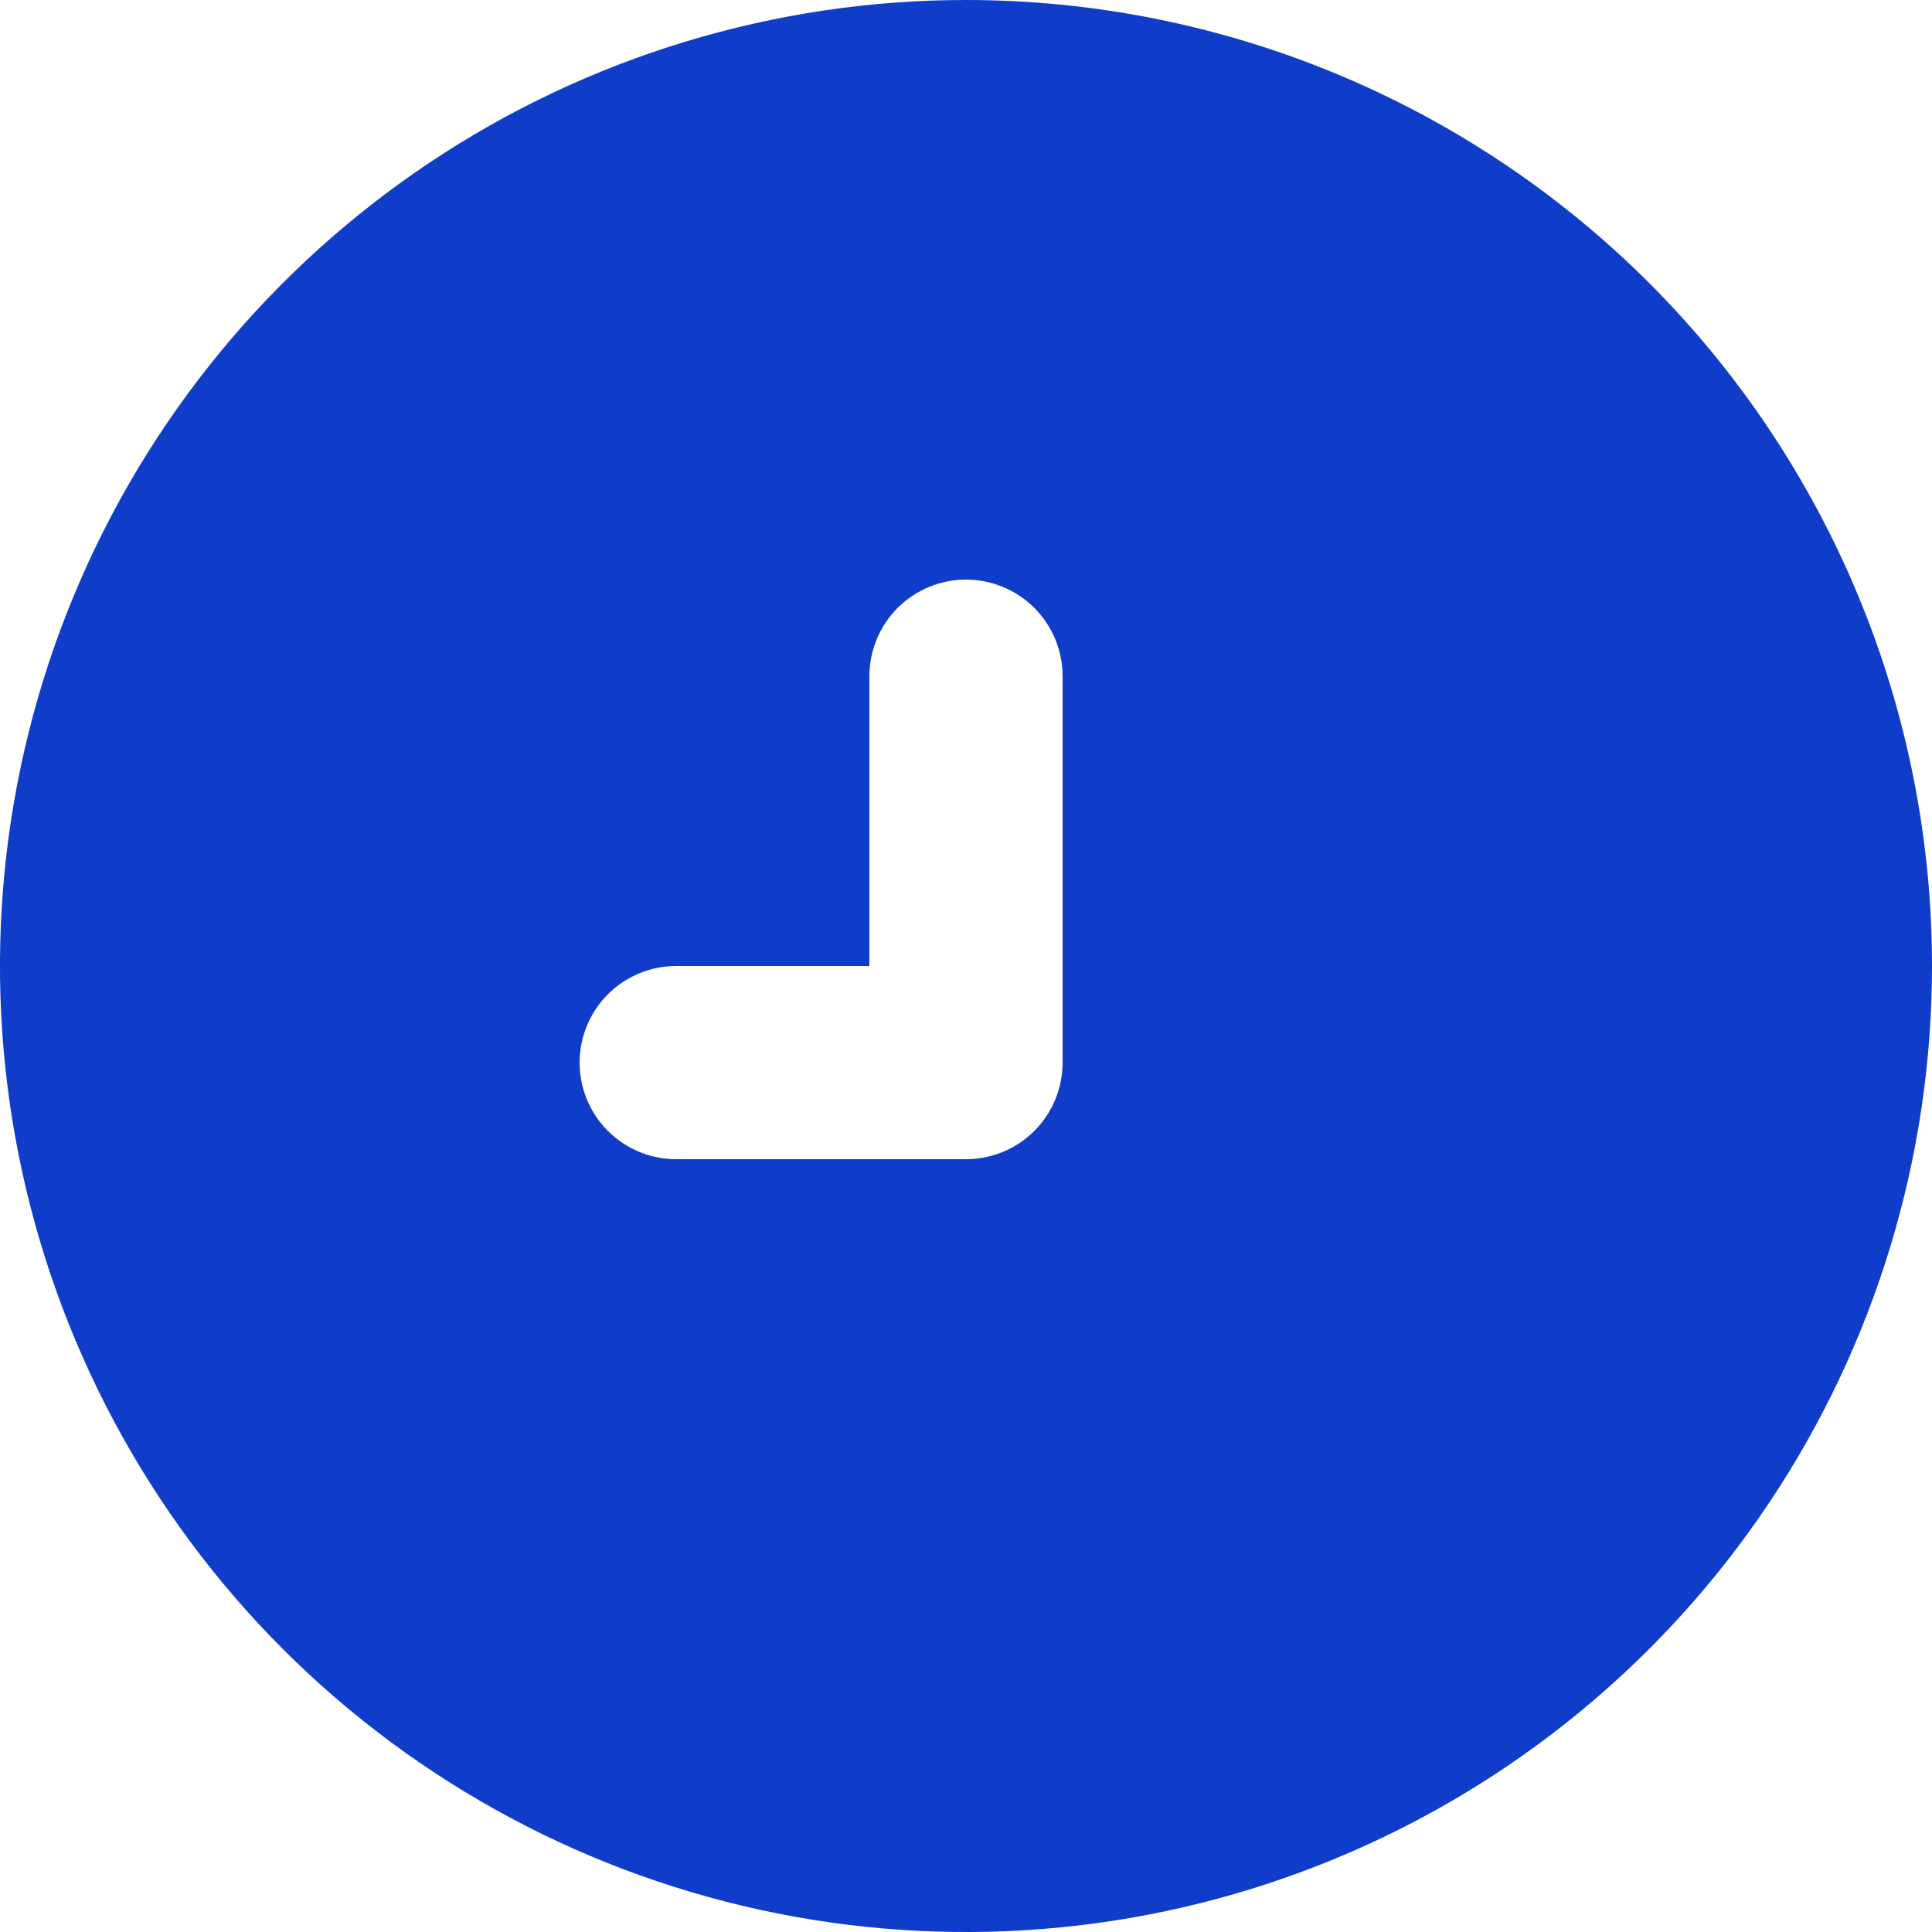<svg width="30" height="30" viewBox="0 0 30 30" fill="none" xmlns="http://www.w3.org/2000/svg">
<path d="M15 0C12.033 0 9.133 0.88 6.666 2.528C4.2 4.176 2.277 6.519 1.142 9.26C0.006 12.001 -0.291 15.017 0.288 17.926C0.867 20.836 2.296 23.509 4.393 25.607C6.491 27.704 9.164 29.133 12.074 29.712C14.983 30.291 17.999 29.994 20.74 28.858C23.481 27.723 25.824 25.8 27.472 23.334C29.12 20.867 30 17.967 30 15C30 13.03 29.612 11.08 28.858 9.26C28.104 7.44 27 5.786 25.607 4.393C24.214 3.001 22.56 1.896 20.74 1.142C18.92 0.388 16.97 0 15 0ZM16.5 16.5C16.5 16.898 16.342 17.279 16.061 17.561C15.779 17.842 15.398 18 15 18H10.5C10.102 18 9.721 17.842 9.439 17.561C9.158 17.279 9 16.898 9 16.5C9 16.102 9.158 15.721 9.439 15.439C9.721 15.158 10.102 15 10.5 15H13.5V10.5C13.5 10.102 13.658 9.721 13.939 9.439C14.221 9.158 14.602 9 15 9C15.398 9 15.779 9.158 16.061 9.439C16.342 9.721 16.5 10.102 16.5 10.5V16.5Z" fill="#0F3CC9"/>
</svg>
